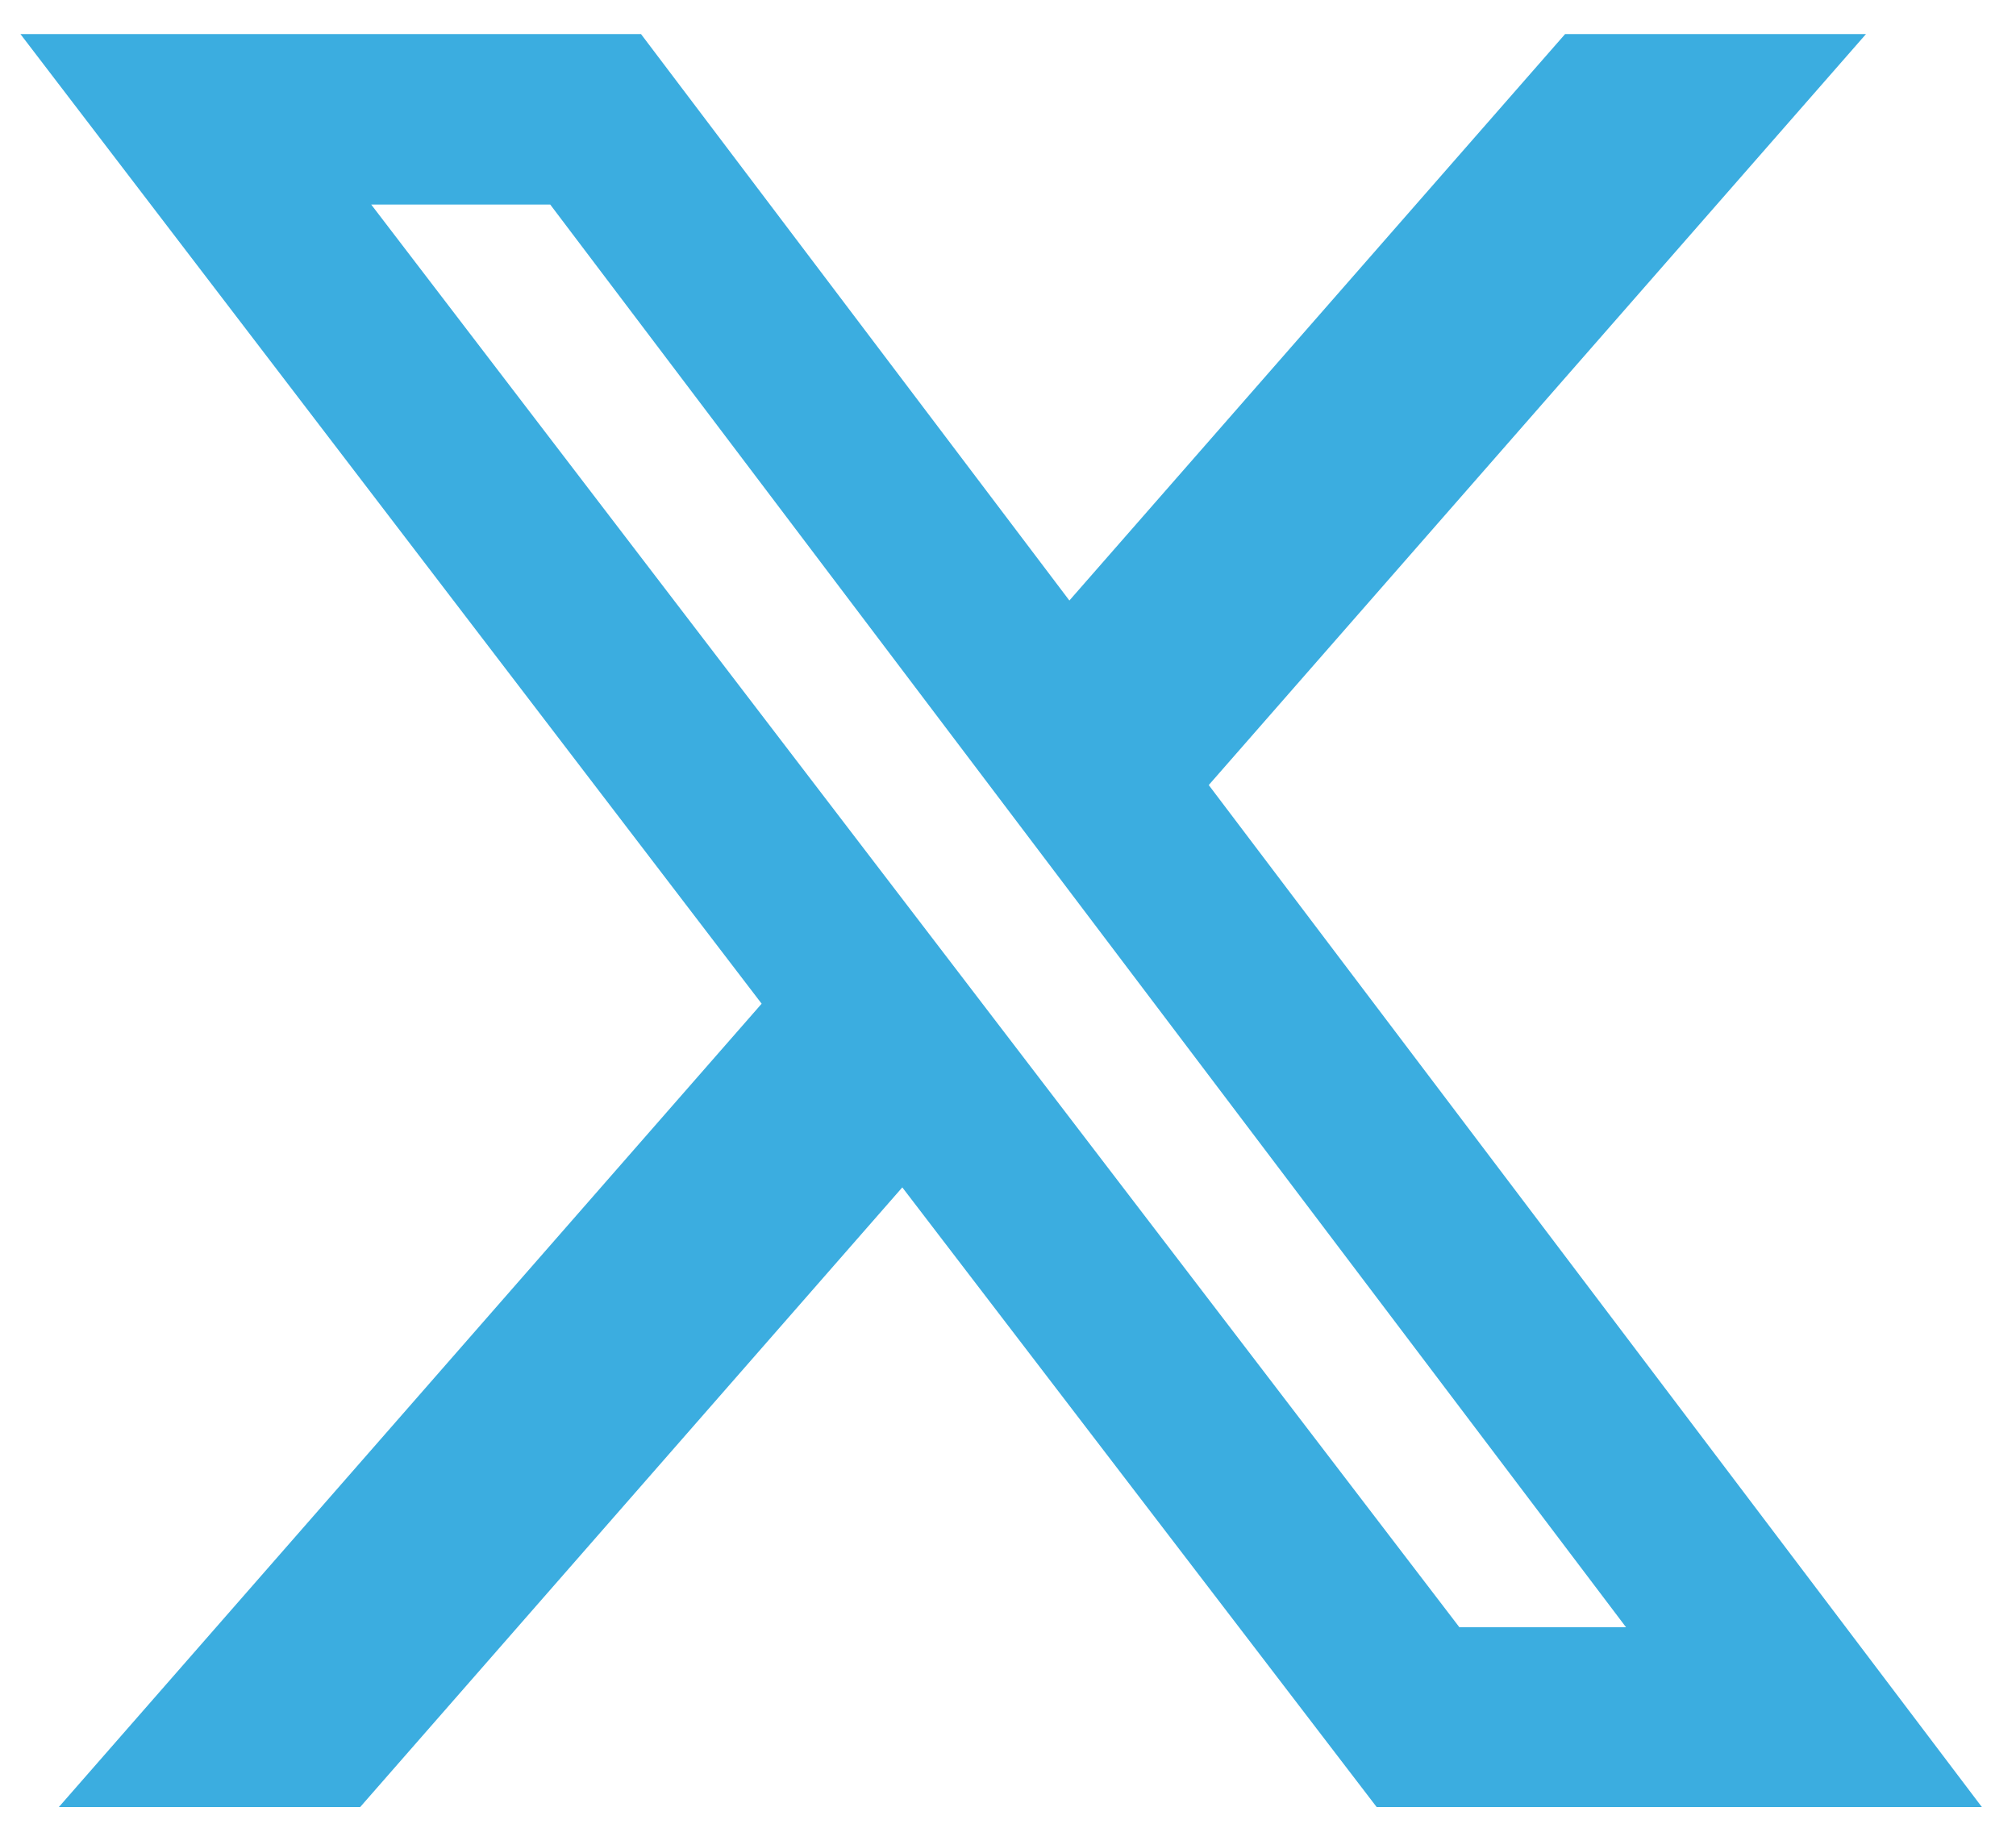 <?xml version="1.0" encoding="UTF-8"?><svg id="Livello_1" xmlns="http://www.w3.org/2000/svg" viewBox="0 0 473 428"><defs><style>.cls-1{fill:#3bade0;stroke-width:0px;}</style></defs><path class="cls-1" d="m367.2,8h70.6l-154.2,176.2,181.4,239.8h-142l-111.3-145.4-127.2,145.4H13.8l164.9-188.5L4.8,8h145.6l100.5,132.9L367.2,8Zm-24.8,373.8h39.1L129.1,48h-42l255.3,333.8Z"/></svg>